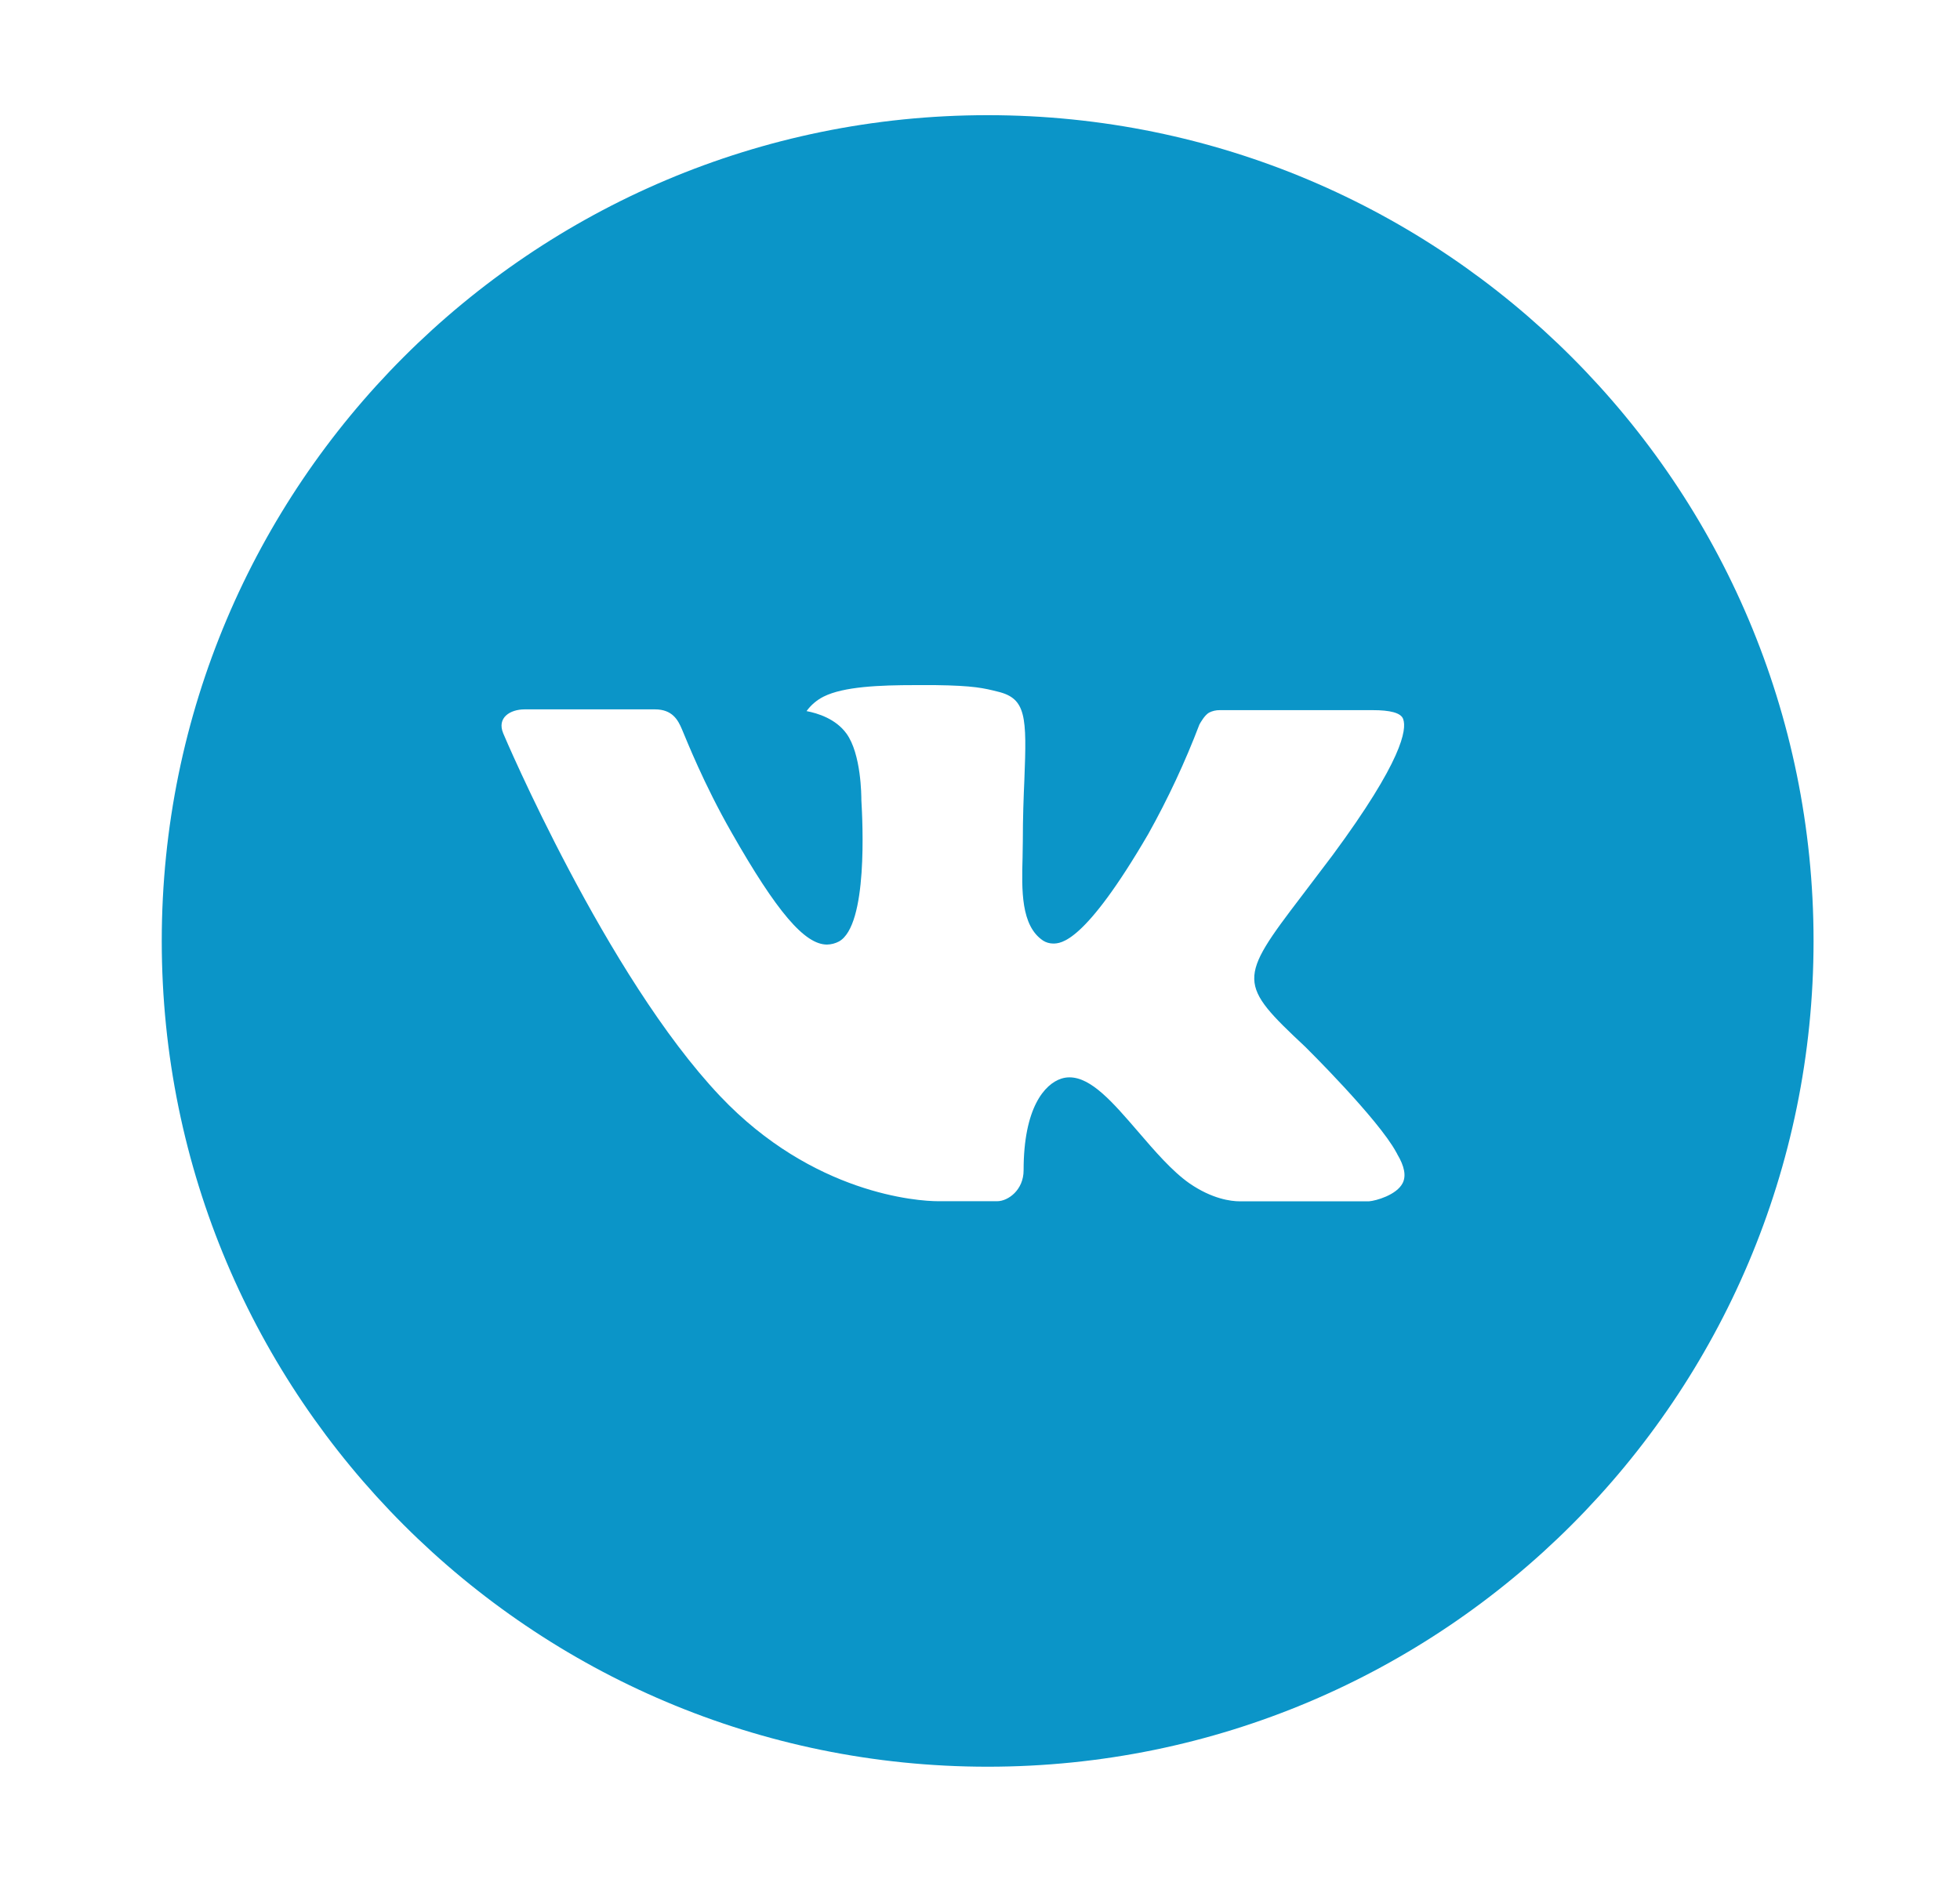 <?xml version="1.0" encoding="UTF-8"?> <svg xmlns="http://www.w3.org/2000/svg" width="53" height="51" viewBox="0 0 53 51" fill="none"><path d="M26.707 3.115C14.372 3.115 4.374 13.114 4.374 25.448C4.374 37.782 14.372 47.781 26.707 47.781C39.041 47.781 49.04 37.782 49.04 25.448C49.04 13.114 39.041 3.115 26.707 3.115ZM35.296 28.312C35.296 28.312 37.271 30.261 37.757 31.166C37.771 31.185 37.778 31.203 37.782 31.213C37.98 31.545 38.027 31.803 37.929 31.997C37.766 32.318 37.208 32.476 37.017 32.49H33.528C33.286 32.49 32.779 32.427 32.164 32.004C31.692 31.673 31.227 31.131 30.773 30.603C30.096 29.817 29.51 29.137 28.919 29.137C28.844 29.137 28.769 29.149 28.698 29.172C28.251 29.317 27.679 29.954 27.679 31.652C27.679 32.183 27.26 32.487 26.965 32.487H25.367C24.822 32.487 21.986 32.297 19.474 29.647C16.398 26.402 13.63 19.892 13.607 19.832C13.432 19.411 13.793 19.185 14.186 19.185H17.711C18.18 19.185 18.334 19.471 18.441 19.725C18.567 20.02 19.027 21.195 19.783 22.517C21.009 24.671 21.761 25.546 22.363 25.546C22.476 25.544 22.587 25.515 22.687 25.462C23.473 25.024 23.326 22.221 23.292 21.64C23.292 21.53 23.289 20.386 22.887 19.837C22.598 19.439 22.108 19.288 21.81 19.232C21.93 19.066 22.089 18.931 22.273 18.839C22.812 18.569 23.785 18.529 24.75 18.529H25.288C26.334 18.543 26.604 18.611 26.983 18.706C27.751 18.89 27.767 19.385 27.7 21.081C27.679 21.563 27.658 22.107 27.658 22.749C27.658 22.889 27.651 23.038 27.651 23.196C27.628 24.059 27.6 25.038 28.209 25.441C28.289 25.491 28.381 25.517 28.475 25.518C28.686 25.518 29.324 25.518 31.05 22.556C31.582 21.603 32.045 20.613 32.434 19.592C32.469 19.532 32.572 19.346 32.692 19.274C32.782 19.228 32.881 19.205 32.981 19.206H37.124C37.575 19.206 37.885 19.274 37.943 19.448C38.045 19.725 37.925 20.57 36.033 23.131L35.189 24.245C33.474 26.492 33.474 26.606 35.296 28.312Z" fill="#0B95C8"></path></svg> 